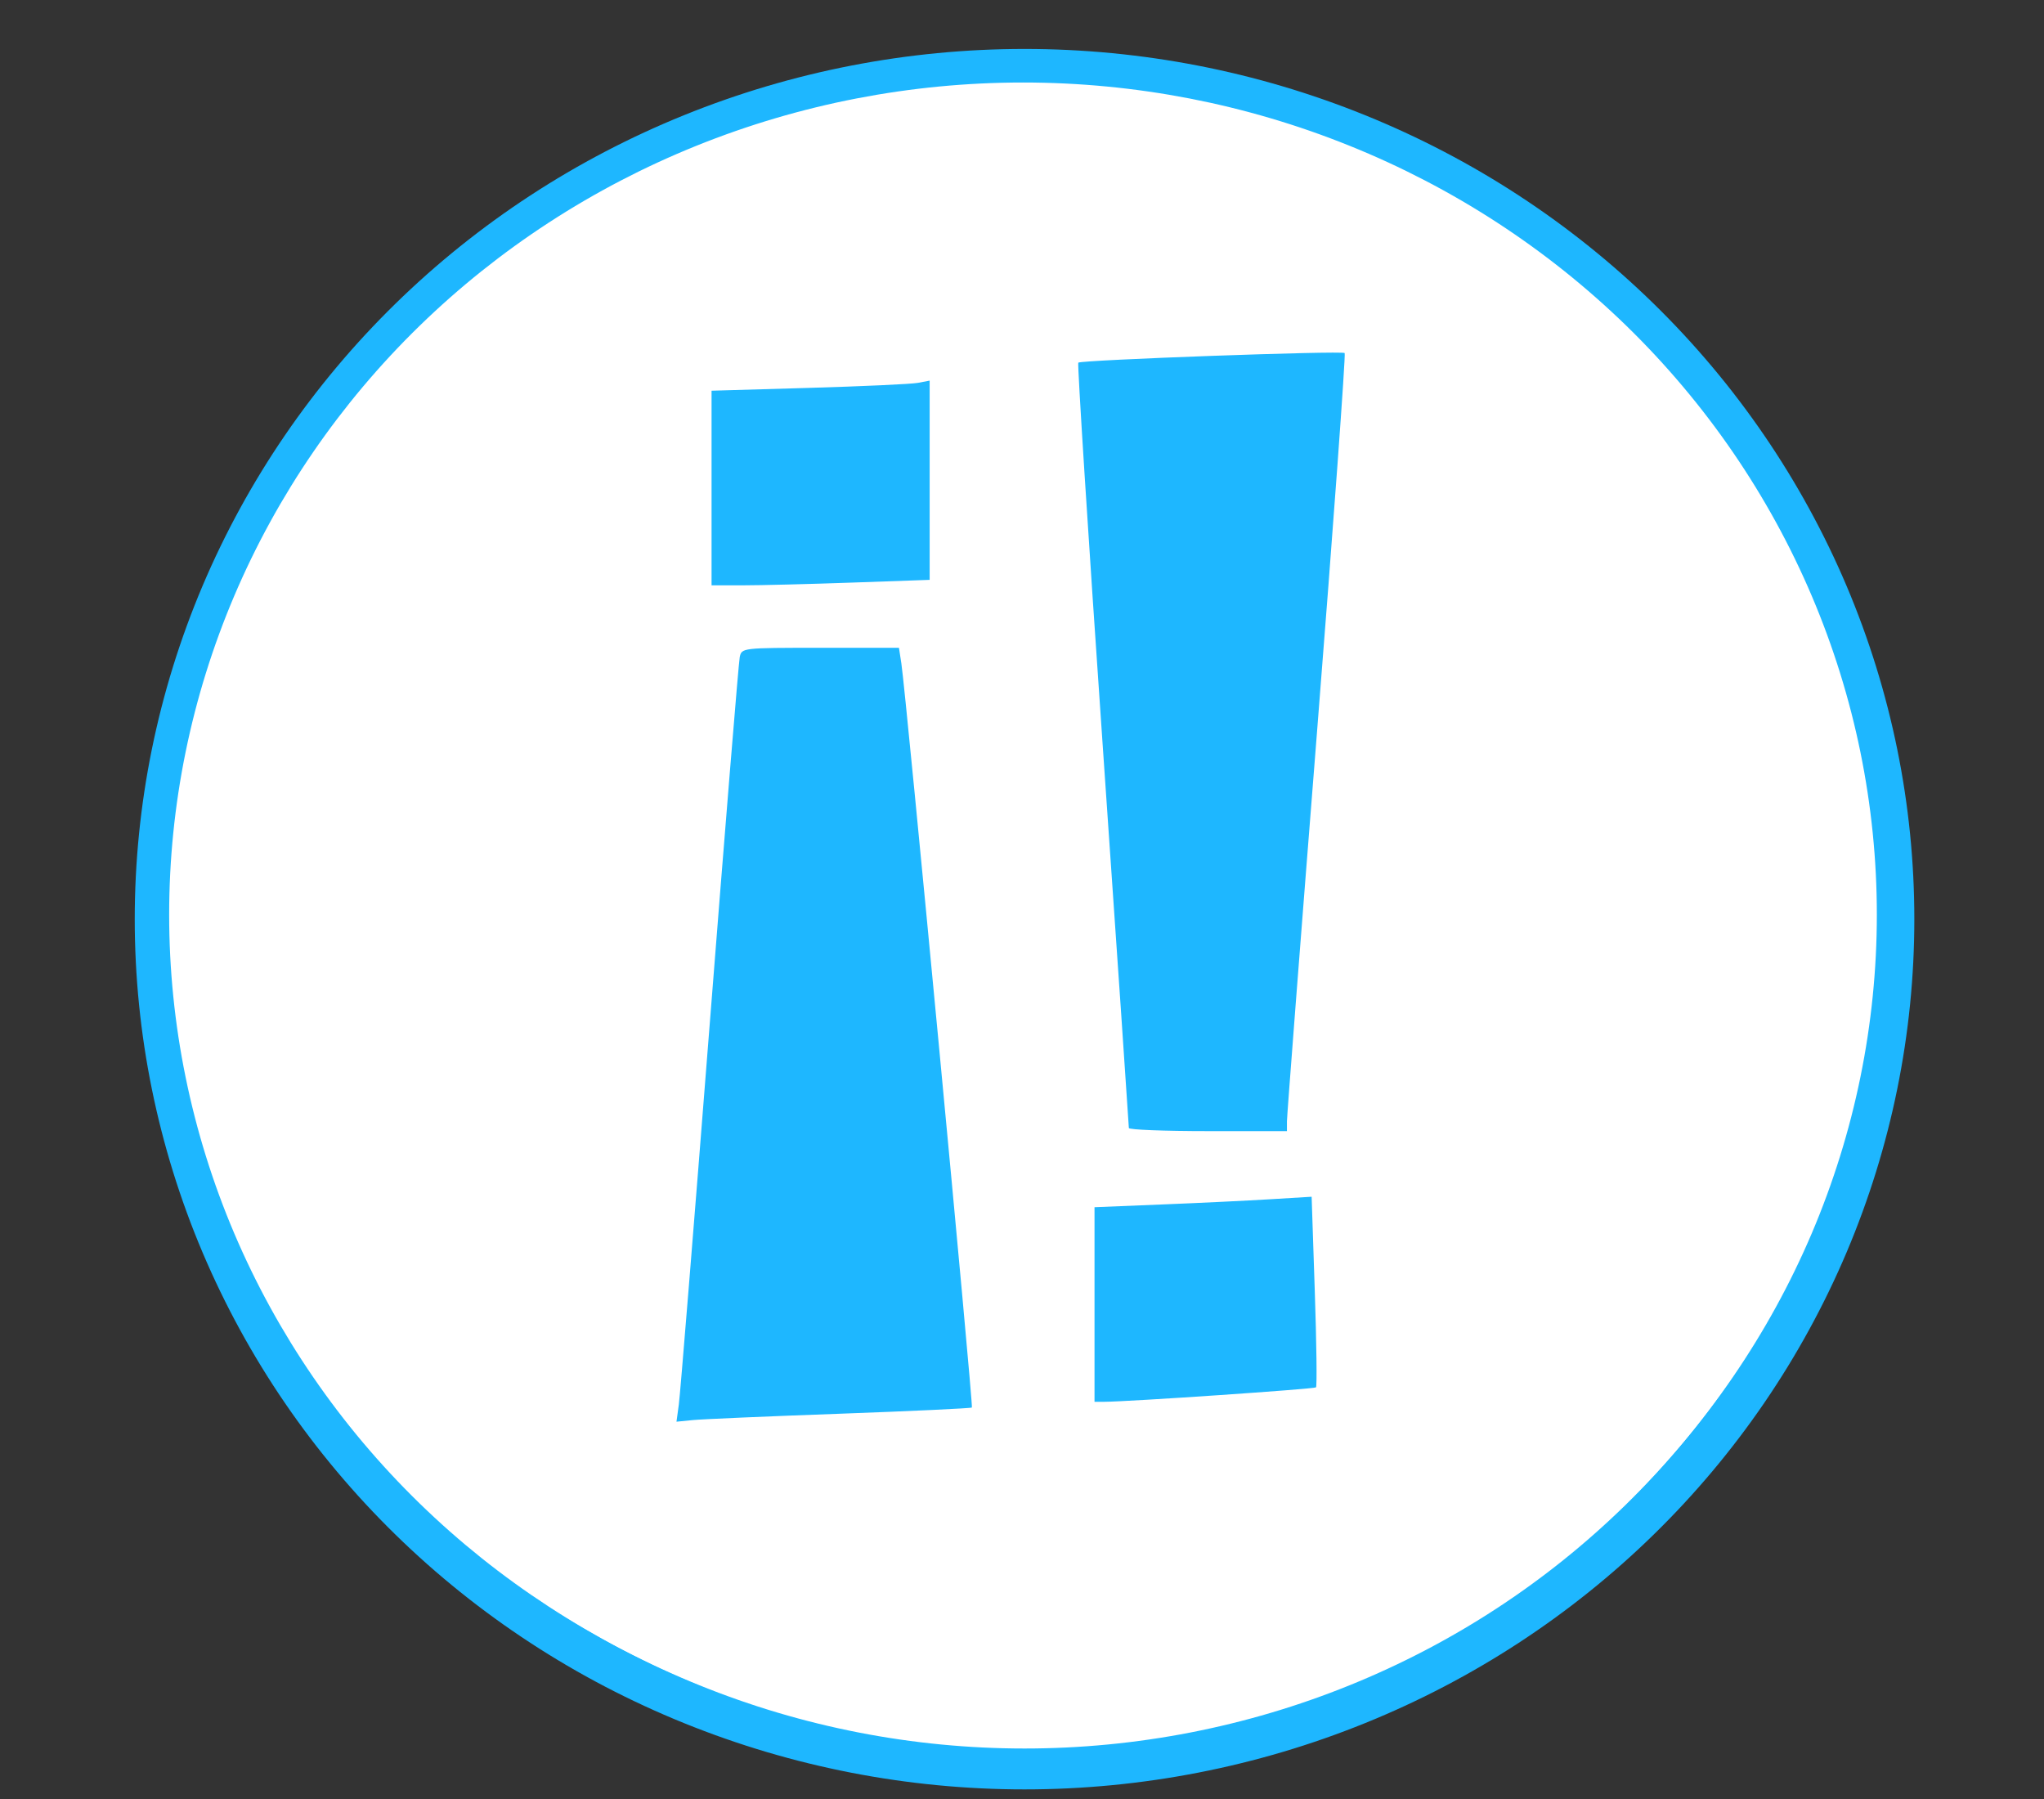 <svg xmlns="http://www.w3.org/2000/svg" width="50" height="44" viewBox="0 0 50 44" fill="none">
  <rect x="0" y="0" width="50" height="44" fill="#333333" stroke="none"/>
  <g clip-path="url(#clip0_1397_4476)">
    <path d="M46.328 22.481C46.329 25.21 45.779 27.913 44.711 30.434C43.642 32.956 42.076 35.247 40.101 37.177C38.126 39.107 35.782 40.638 33.201 41.682C30.621 42.727 27.855 43.265 25.062 43.265C22.269 43.265 19.504 42.727 16.924 41.682C14.343 40.638 11.999 39.107 10.024 37.177C8.049 35.247 6.483 32.956 5.414 30.434C4.346 27.913 3.796 25.21 3.796 22.481C3.796 19.752 4.346 17.049 5.414 14.527C6.483 12.006 8.049 9.714 10.024 7.784C11.999 5.854 14.343 4.323 16.924 3.279C19.504 2.234 22.269 1.697 25.062 1.697C27.855 1.697 30.621 2.234 33.201 3.279C35.782 4.323 38.126 5.854 40.101 7.784C42.076 9.714 43.642 12.006 44.711 14.527C45.779 17.049 46.329 19.752 46.328 22.481Z" fill="white" stroke="#1EB7FF" strokeWidth="1.7"/>
    <path d="M45.411 22.37C45.411 24.977 44.884 27.558 43.86 29.967C42.835 32.375 41.334 34.564 39.441 36.407C37.547 38.251 35.3 39.713 32.826 40.711C30.353 41.708 27.702 42.222 25.024 42.222C22.347 42.222 19.696 41.708 17.222 40.711C14.749 39.713 12.501 38.251 10.608 36.407C8.715 34.564 7.214 32.375 6.189 29.967C5.165 27.558 4.638 24.977 4.638 22.37C4.638 19.763 5.165 17.181 6.189 14.773C7.214 12.364 8.715 10.176 10.608 8.332C12.501 6.489 14.749 5.026 17.222 4.029C19.696 3.031 22.347 2.518 25.024 2.518C27.702 2.518 30.353 3.031 32.826 4.029C35.3 5.026 37.547 6.489 39.441 8.332C41.334 10.176 42.835 12.364 43.86 14.773C44.884 17.181 45.411 19.763 45.411 22.37Z" stroke="white" strokeWidth="1.7"/>
    <path fillRule="evenodd" clipRule="evenodd" d="M16.418 34.85L23.937 34.554L16.418 34.85Z" fill="white"/>
    <path fillRule="evenodd" clipRule="evenodd" d="M22.111 15.727L23.937 34.628L22.111 15.727Z" fill="white"/>
    <path fillRule="evenodd" clipRule="evenodd" d="M18.02 15.656L16.476 34.863L18.02 15.656Z" fill="white"/>
    <path fillRule="evenodd" clipRule="evenodd" d="M22.097 15.782L18.013 15.697L22.097 15.782Z" fill="white"/>
    <path fillRule="evenodd" clipRule="evenodd" d="M17.329 14.44L22.93 14.293L17.329 14.44Z" fill="white"/>
    <path fillRule="evenodd" clipRule="evenodd" d="M22.8 9.214L22.878 14.346L22.8 9.214Z" fill="white"/>
    <path fillRule="evenodd" clipRule="evenodd" d="M17.258 9.435L17.339 14.488L17.258 9.435Z" fill="white"/>
    <path fillRule="evenodd" clipRule="evenodd" d="M17.302 9.487L22.797 9.263L17.302 9.487Z" fill="white"/>
    <path fillRule="evenodd" clipRule="evenodd" d="M26.177 8.734L33.109 8.468L26.177 8.734Z" fill="white"/>
    <path fillRule="evenodd" clipRule="evenodd" d="M31.531 27.825L33.059 8.504L31.531 27.825Z" fill="white"/>
    <path fillRule="evenodd" clipRule="evenodd" d="M27.543 27.812L26.215 8.726L27.543 27.812Z" fill="white"/>
    <path fillRule="evenodd" clipRule="evenodd" d="M26.615 29.435L32.195 29.192L26.615 29.435Z" fill="white"/>
    <path fillRule="evenodd" clipRule="evenodd" d="M32.347 34.073L32.185 29.155L32.347 34.073Z" fill="white"/>
    <path fillRule="evenodd" clipRule="evenodd" d="M26.727 34.368L26.661 29.378L26.727 34.368Z" fill="white"/>
    <path fillRule="evenodd" clipRule="evenodd" d="M32.401 34.069L26.68 34.407L32.401 34.069Z" fill="white"/>
    <path d="M16.606 34.347C16.638 34.114 16.976 29.958 17.356 25.112C17.736 20.267 18.069 16.199 18.095 16.073C18.142 15.845 18.155 15.844 20.066 15.844H21.99L22.049 16.226C22.161 16.954 23.814 34.388 23.774 34.425C23.752 34.445 22.299 34.513 20.544 34.577C18.789 34.64 17.172 34.71 16.951 34.732L16.548 34.772L16.606 34.347Z" fill="#1EB7FF"/>
    <path d="M17.406 11.936V9.556L19.786 9.487C21.094 9.449 22.295 9.394 22.453 9.364L22.741 9.309V11.745V14.182L20.841 14.249C19.796 14.286 18.596 14.316 18.174 14.316H17.406V11.936Z" fill="#1EB7FF"/>
    <path d="M27.614 27.589C27.615 27.547 27.327 23.328 26.973 18.214C26.619 13.1 26.351 8.895 26.377 8.87C26.446 8.803 32.829 8.573 32.893 8.635C32.922 8.664 32.617 12.849 32.214 17.936C31.811 23.023 31.481 27.293 31.481 27.425V27.665H29.546C28.482 27.665 27.612 27.631 27.614 27.589Z" fill="#1EB7FF"/>
    <path d="M26.774 31.905V29.526L28.422 29.459C29.328 29.423 30.523 29.365 31.077 29.331L32.085 29.27L32.162 31.578C32.205 32.848 32.218 33.907 32.192 33.932C32.15 33.973 27.585 34.284 27.009 34.285L26.774 34.285V31.905Z" fill="#1EB7FF"/>
  </g>
  <defs>
    <clipPath id="clip0_1397_4476">
      <rect width="50" height="44" fill="white"/>
    </clipPath>
  </defs>
</svg>